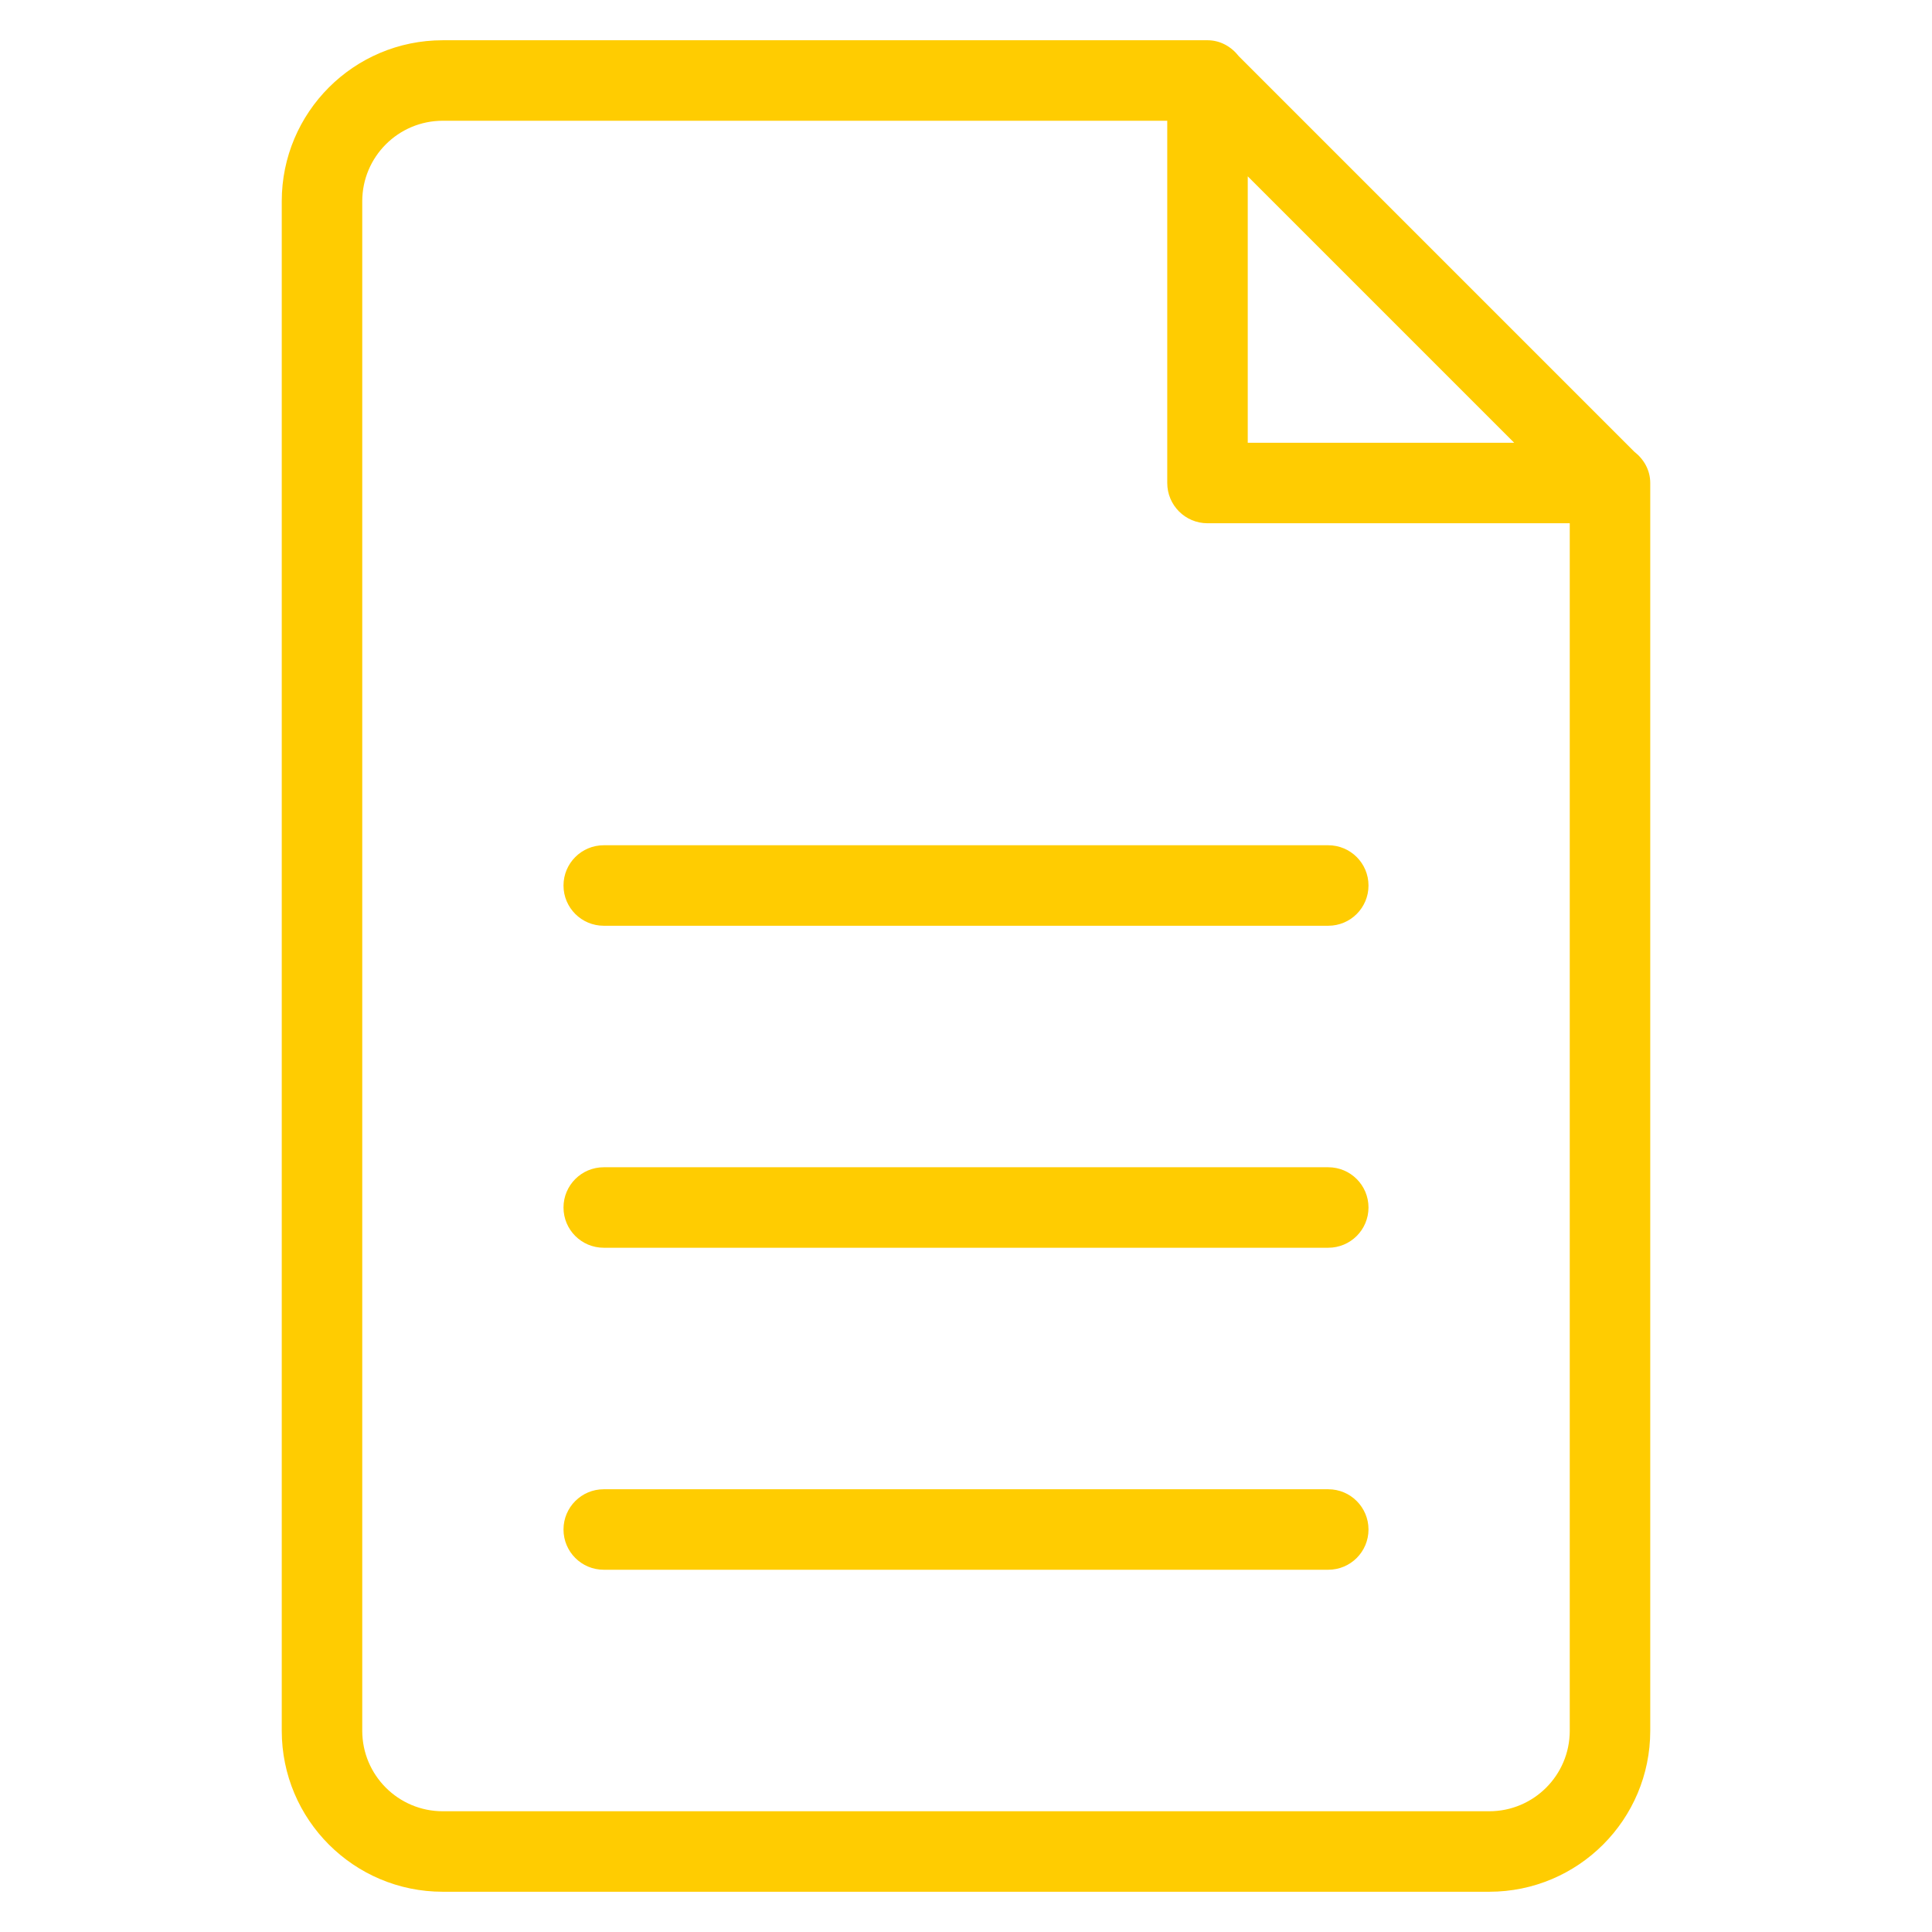 <svg enable-background="new 0 0 48 48" height="48px" id="Layer_1" version="1.1" viewBox="0 0 48 48" width="48px" xml:space="preserve" xmlns="http://www.w3.org/2000/svg" xmlns:xlink="http://www.w3.org/1999/xlink"><path clip-rule="evenodd" d="M37,47H11c-2.209,0-4-1.791-4-4V5c0-2.209,1.791-4,4-4h18.973  c0.002,0,0.005,0,0.007,0h0.02H30c0.32,0,0.593,0.161,0.776,0.395l9.829,9.829C40.84,11.407,41,11.68,41,12l0,0v0.021  c0,0.002,0,0.003,0,0.005V43C41,45.209,39.209,47,37,47z M31,4.381V11h6.619L31,4.381z M39,13h-9c-0.553,0-1-0.448-1-1V3H11  C9.896,3,9,3.896,9,5v38c0,1.104,0.896,2,2,2h26c1.104,0,2-0.896,2-2V13z M33,39H15c-0.553,0-1-0.447-1-1c0-0.552,0.447-1,1-1h18  c0.553,0,1,0.448,1,1C34,38.553,33.553,39,33,39z M33,31H15c-0.553,0-1-0.447-1-1c0-0.552,0.447-1,1-1h18c0.553,0,1,0.448,1,1  C34,30.553,33.553,31,33,31z M33,23H15c-0.553,0-1-0.447-1-1c0-0.552,0.447-1,1-1h18c0.553,0,1,0.448,1,1C34,22.553,33.553,23,33,23  z" fill-rule="evenodd" fill="#ffcc01" opacity="1" original-fill="#000000"></path></svg>